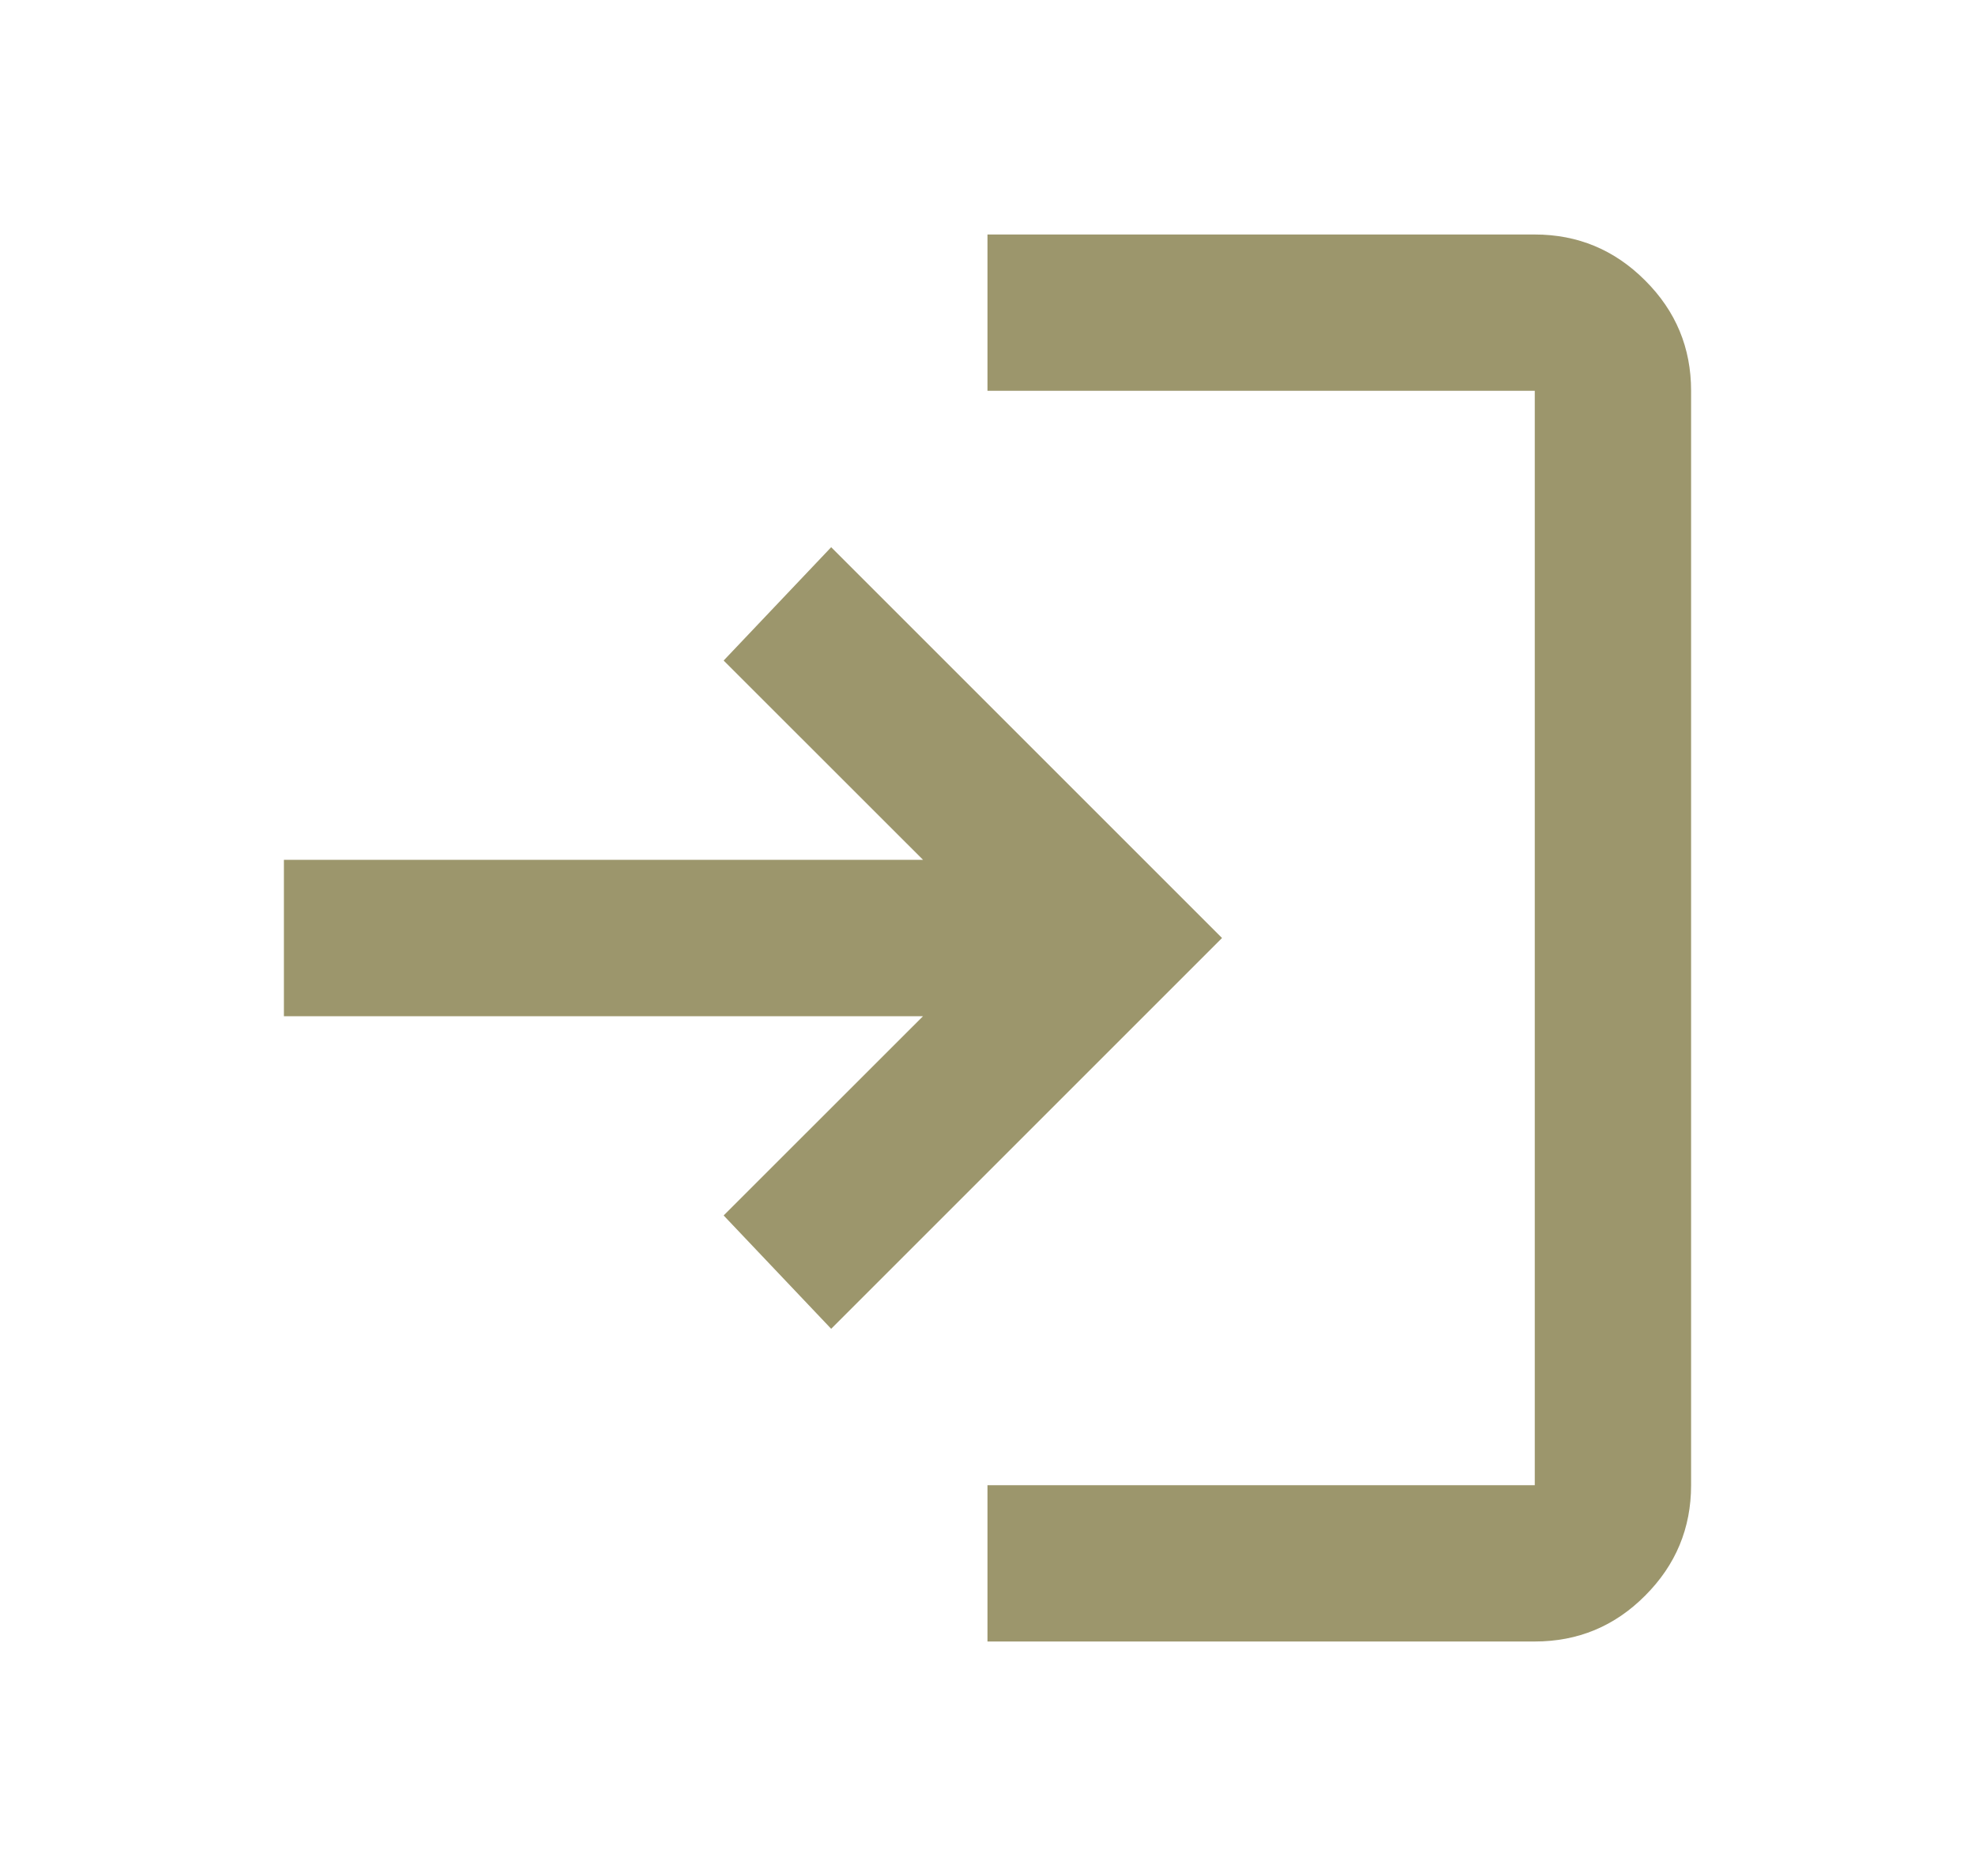 <svg width="20" height="19" viewBox="0 0 20 19" fill="none" xmlns="http://www.w3.org/2000/svg">
<path d="M10 16.625V15.042H15.542V3.958H10V2.375H15.542C15.977 2.375 16.35 2.53 16.66 2.841C16.971 3.151 17.125 3.523 17.125 3.958V15.042C17.125 15.477 16.97 15.85 16.66 16.16C16.351 16.471 15.978 16.625 15.542 16.625H10ZM8.417 13.458L7.328 12.31L9.347 10.292H2.875V8.708H9.347L7.328 6.69L8.417 5.542L12.375 9.5L8.417 13.458Z" fill="#9C966C"/>
</svg>
